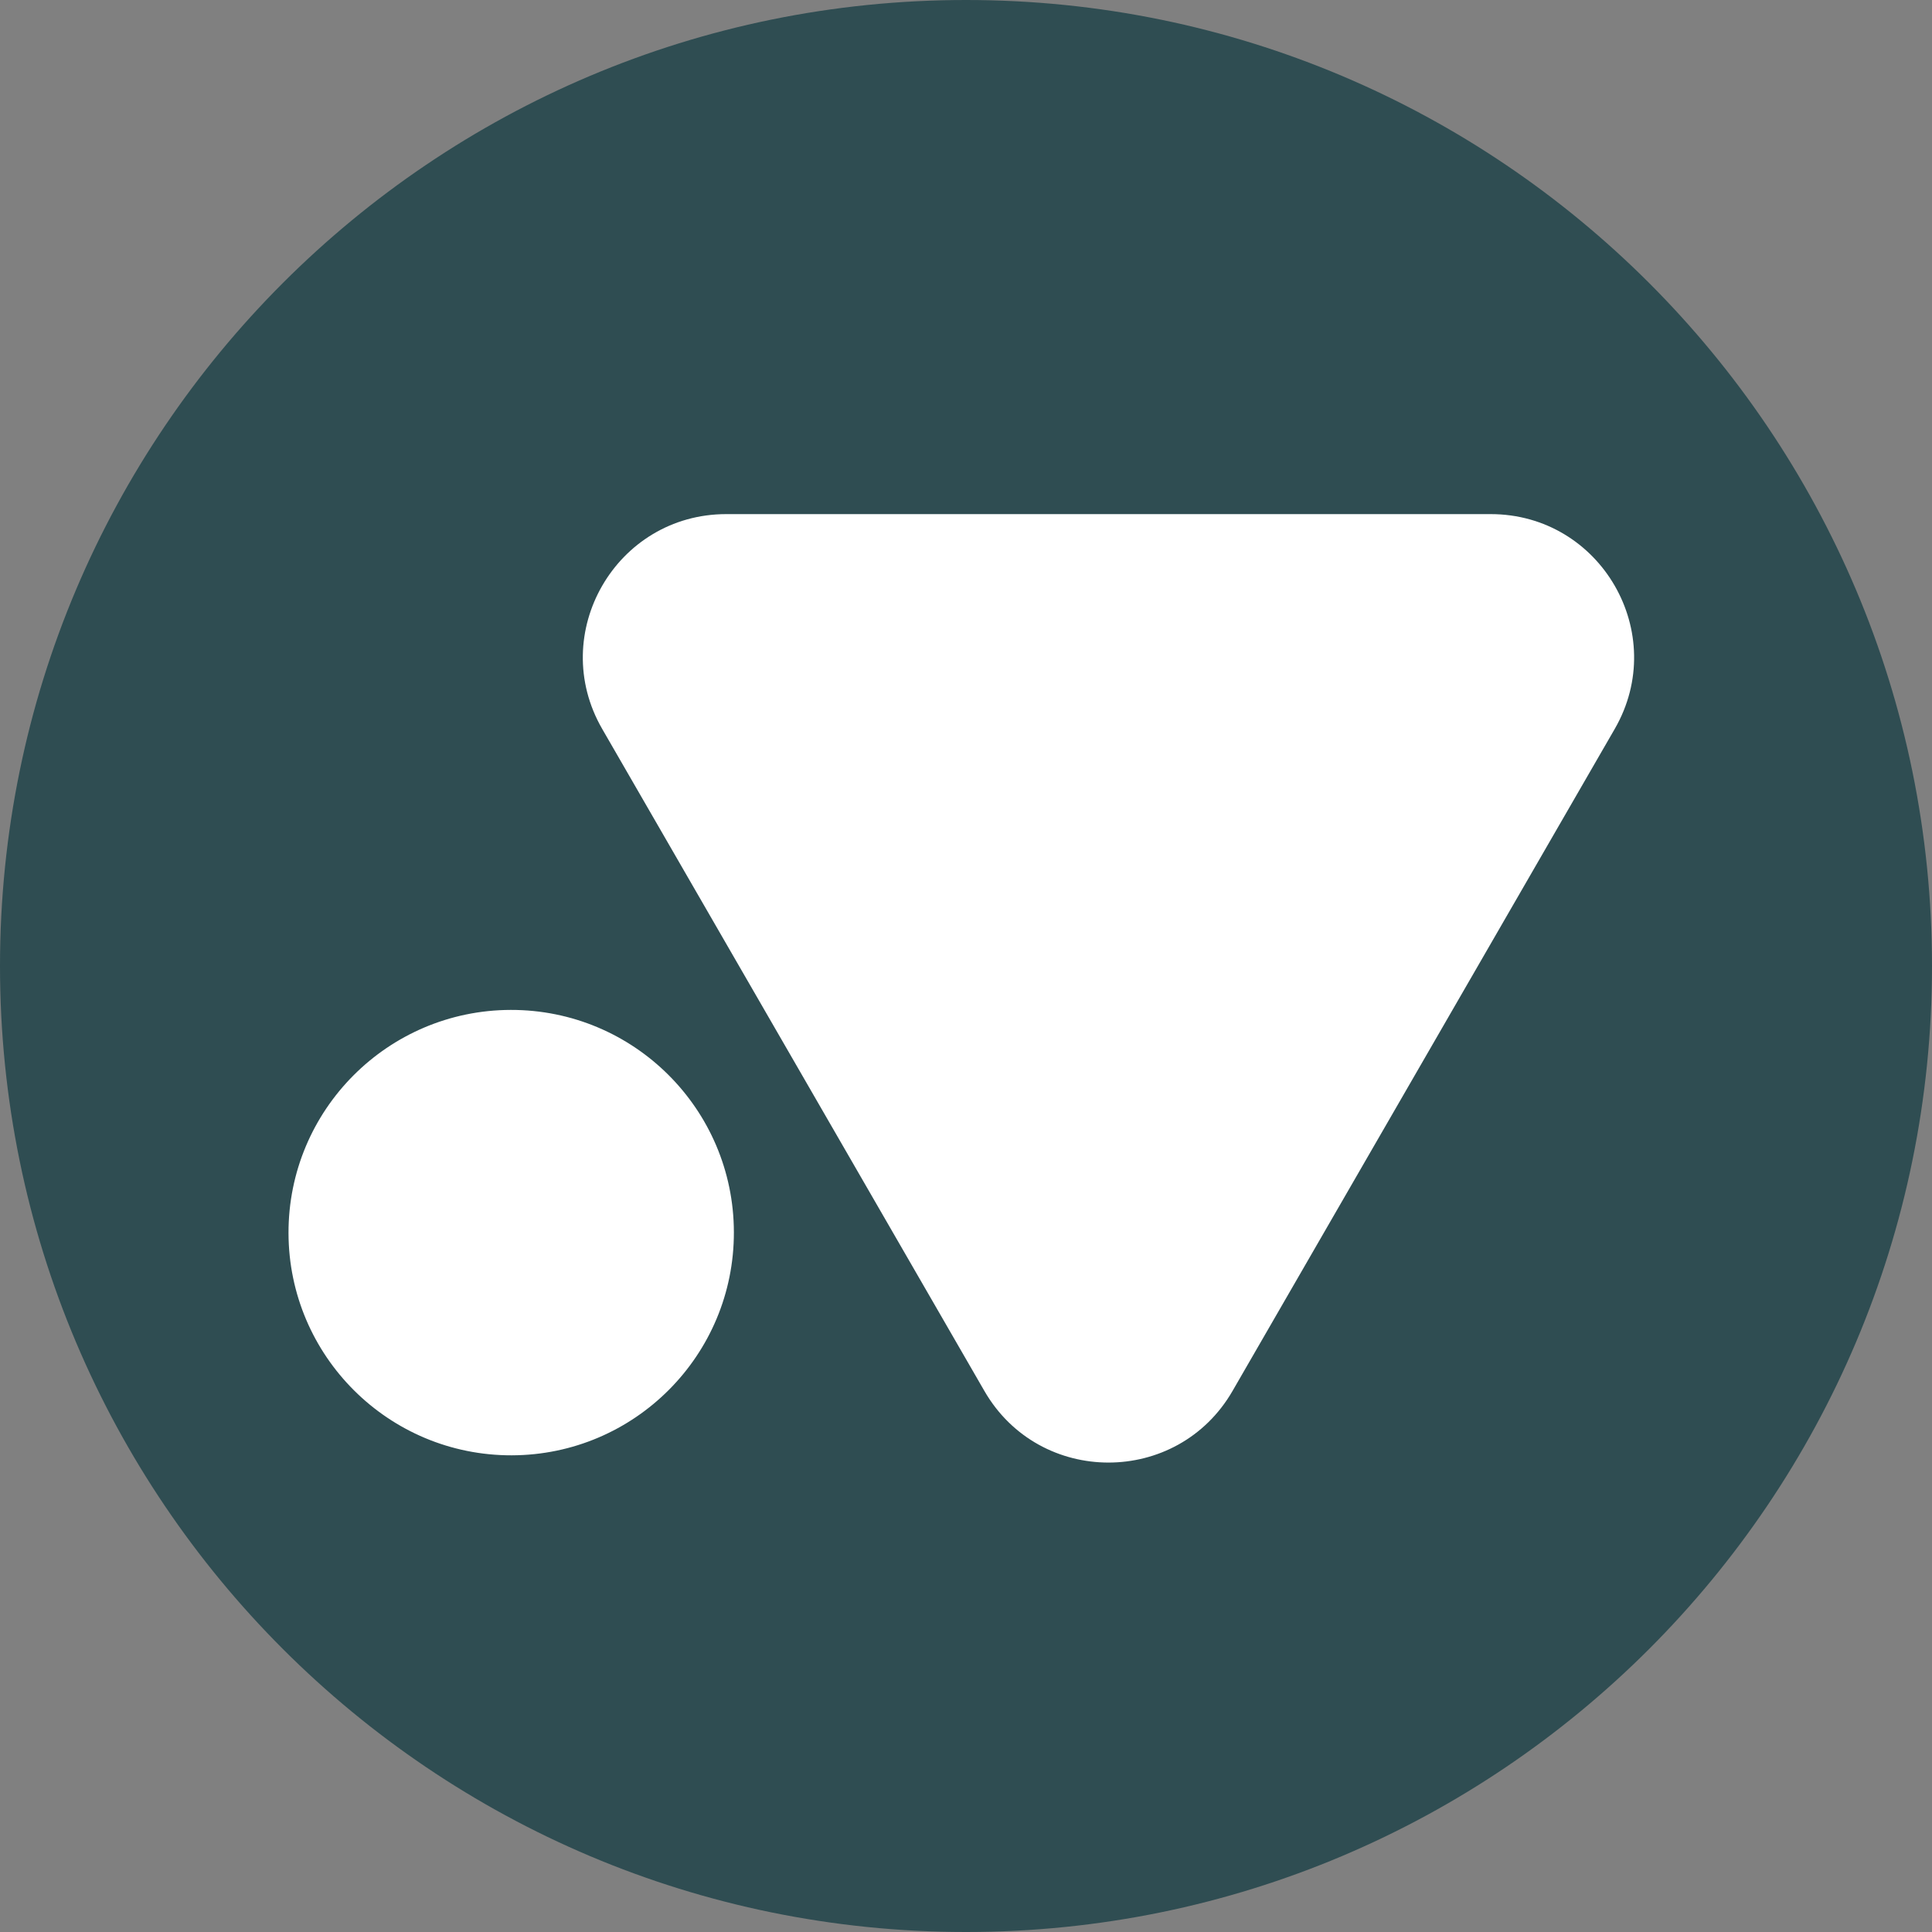 <svg width="48" height="48" viewBox="0 0 48 48" fill="none" xmlns="http://www.w3.org/2000/svg">
<rect x="0" y="0" width="48" height="48" fill="#808080" stroke="none"/>
<g clip-path="url(#clip0_15546_57516)">
<circle cx="24" cy="23" r="20" fill="white"/>
<path d="M40.117 18.111L30.622 34.558C29.252 36.93 25.827 36.93 24.457 34.558L14.962 18.111C13.592 15.739 15.304 12.773 18.044 12.773H37.035C39.775 12.773 41.487 15.739 40.117 18.111ZM12.713 36.157C9.657 36.163 7.175 33.692 7.168 30.636C7.161 27.58 9.633 25.098 12.689 25.091C15.745 25.085 18.227 27.557 18.233 30.612C18.24 33.668 15.768 36.15 12.713 36.157ZM24 0C10.745 0 0 10.745 0 24C0 37.255 10.745 48 24 48C37.255 48 48 37.255 48 24C48 10.745 37.255 0 24 0Z" fill="#2F4D52"/>
</g>
<defs>
<clipPath id="clip0_15546_57516">
<rect width="48" height="48" fill="white"/>
</clipPath>
</defs>
</svg>
